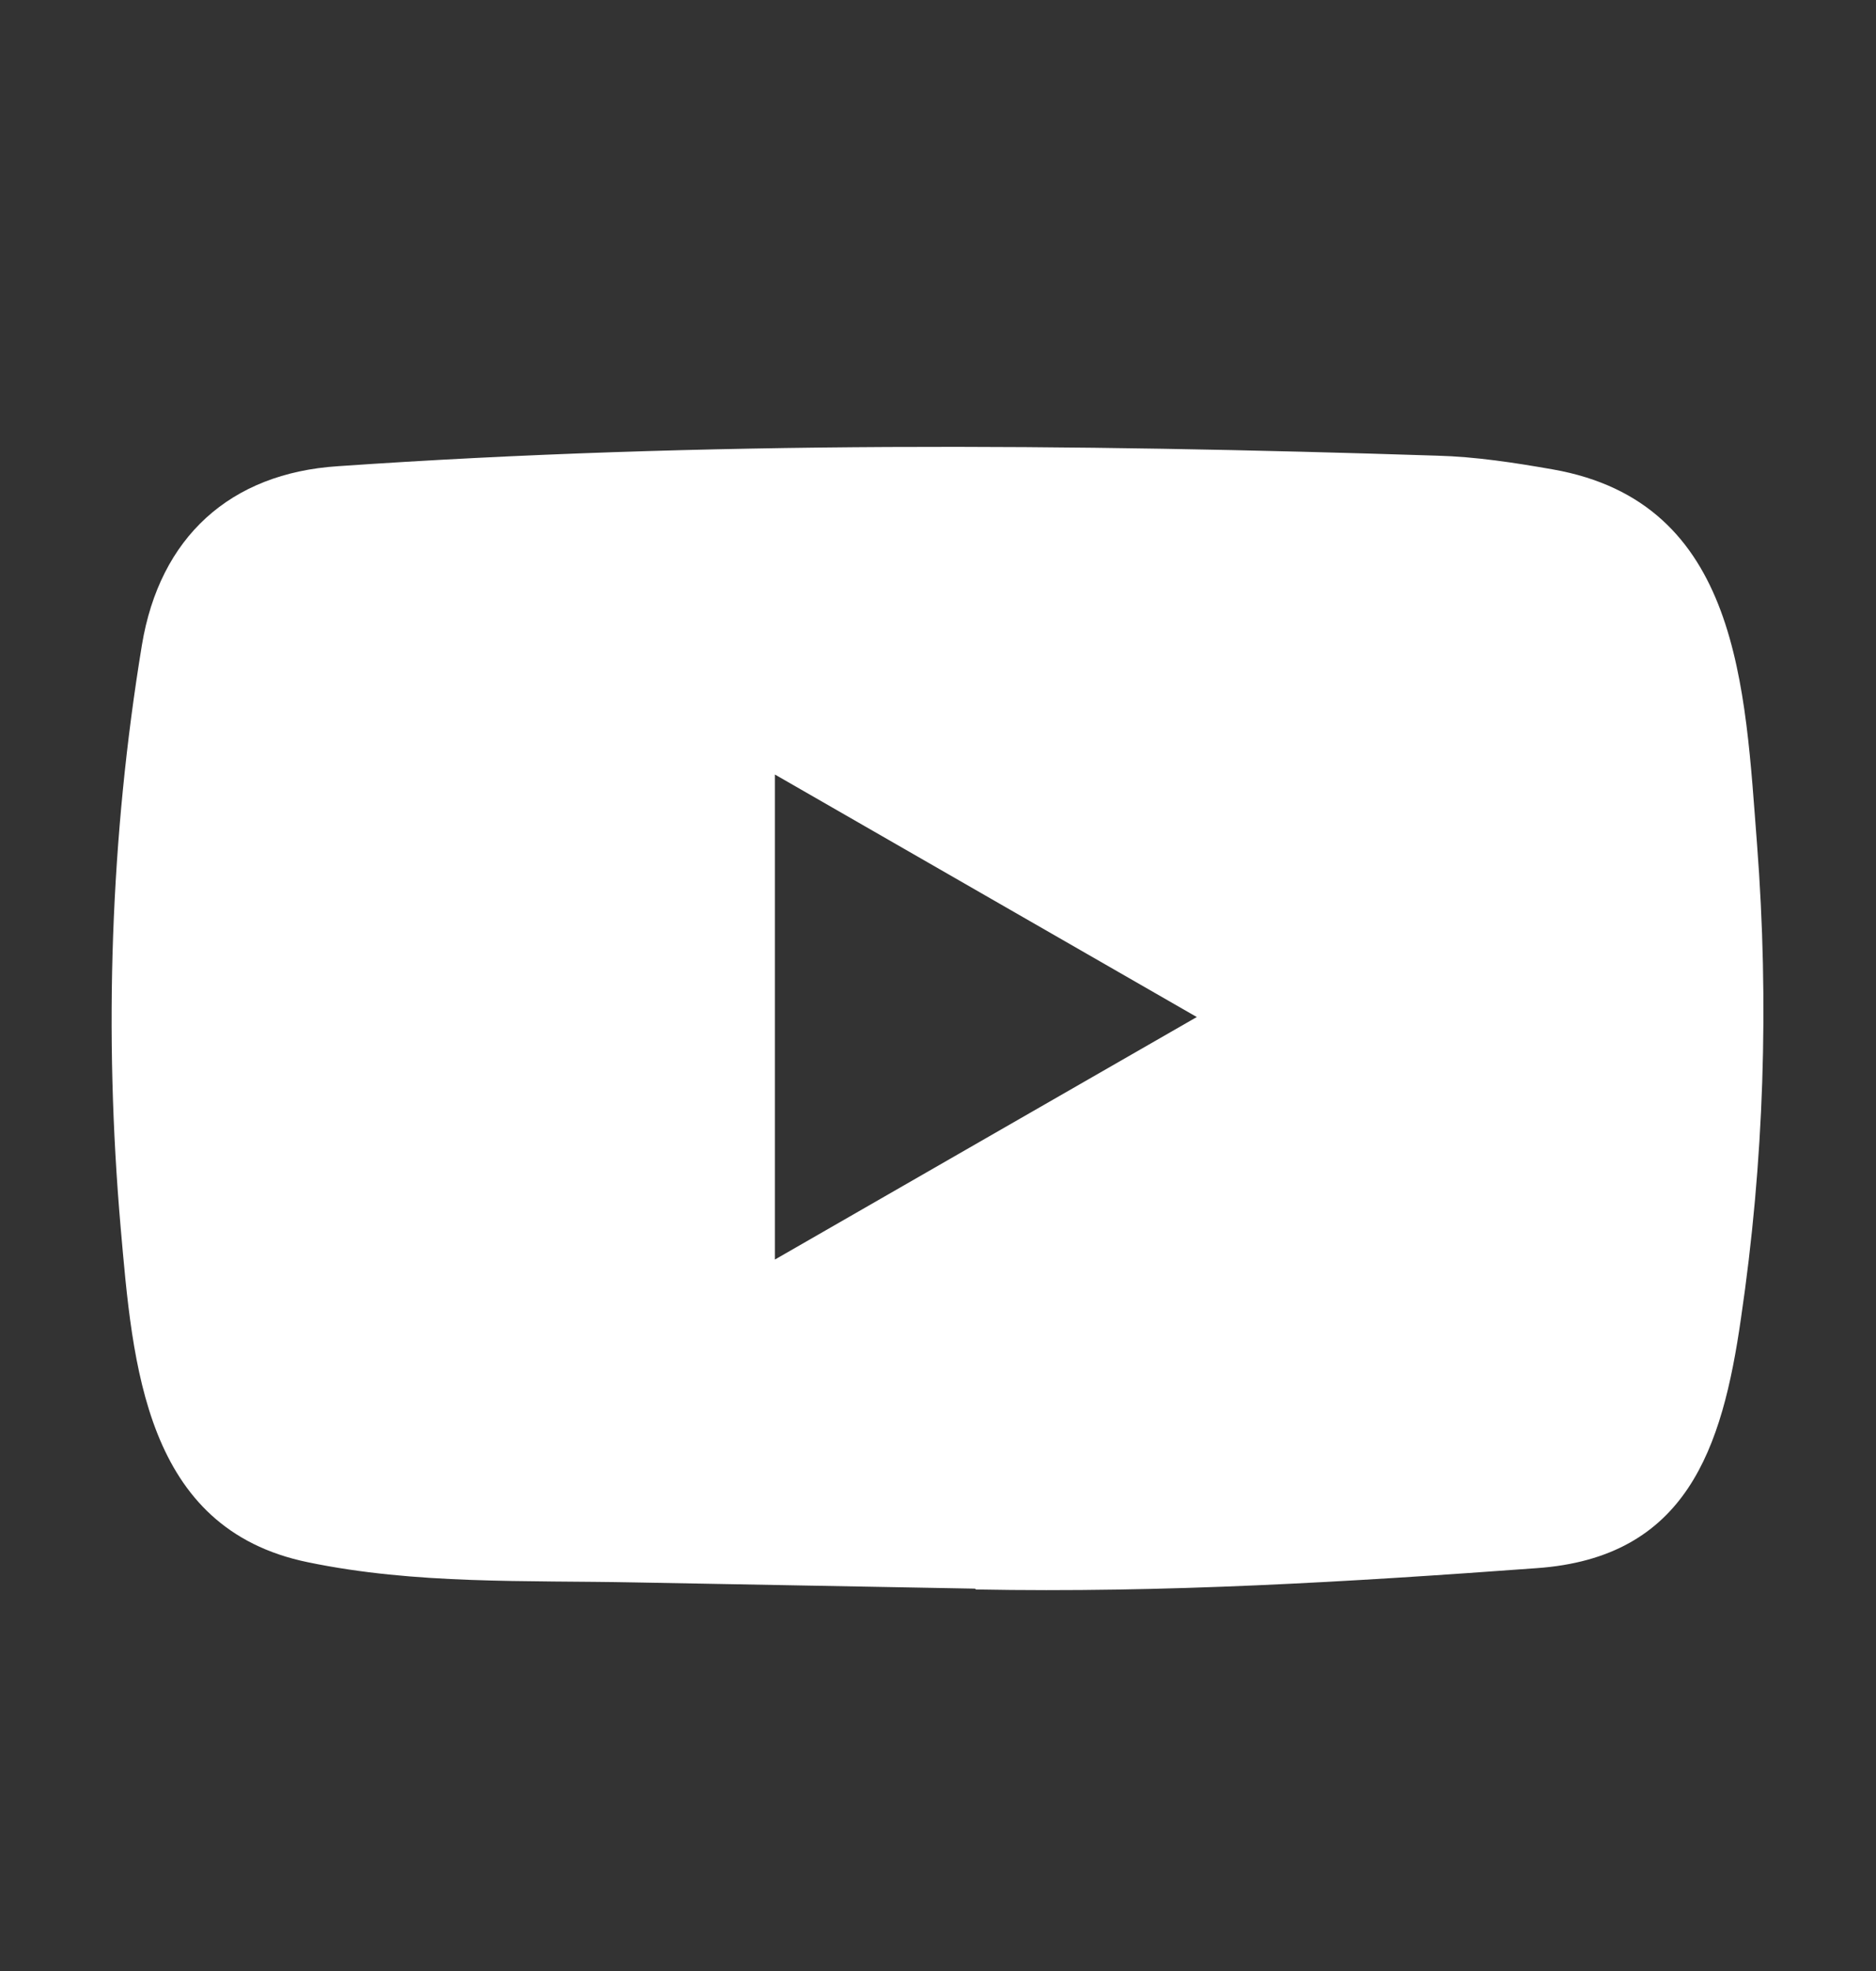 <svg width="20" height="21" viewBox="0 0 20 21" fill="none" xmlns="http://www.w3.org/2000/svg">
<rect x="0" y="0" width="20" height="21" fill="#333333" stroke="none"/>
<path d="M10.385 16.926L6.772 16.86C5.603 16.837 4.43 16.883 3.283 16.645C1.539 16.288 1.415 14.541 1.286 13.075C1.107 11.014 1.176 8.916 1.513 6.872C1.703 5.726 2.45 5.041 3.605 4.967C7.505 4.697 11.431 4.729 15.323 4.855C15.734 4.866 16.148 4.93 16.553 5.001C18.554 5.352 18.602 7.332 18.732 8.999C18.861 10.684 18.807 12.377 18.56 14.049C18.361 15.434 17.982 16.596 16.381 16.708C14.374 16.855 12.414 16.973 10.402 16.935C10.402 16.926 10.391 16.926 10.385 16.926ZM8.261 13.42C9.773 12.552 11.256 11.698 12.759 10.836C11.245 9.968 9.764 9.114 8.261 8.252V13.42Z" fill="white"/>
</svg>
